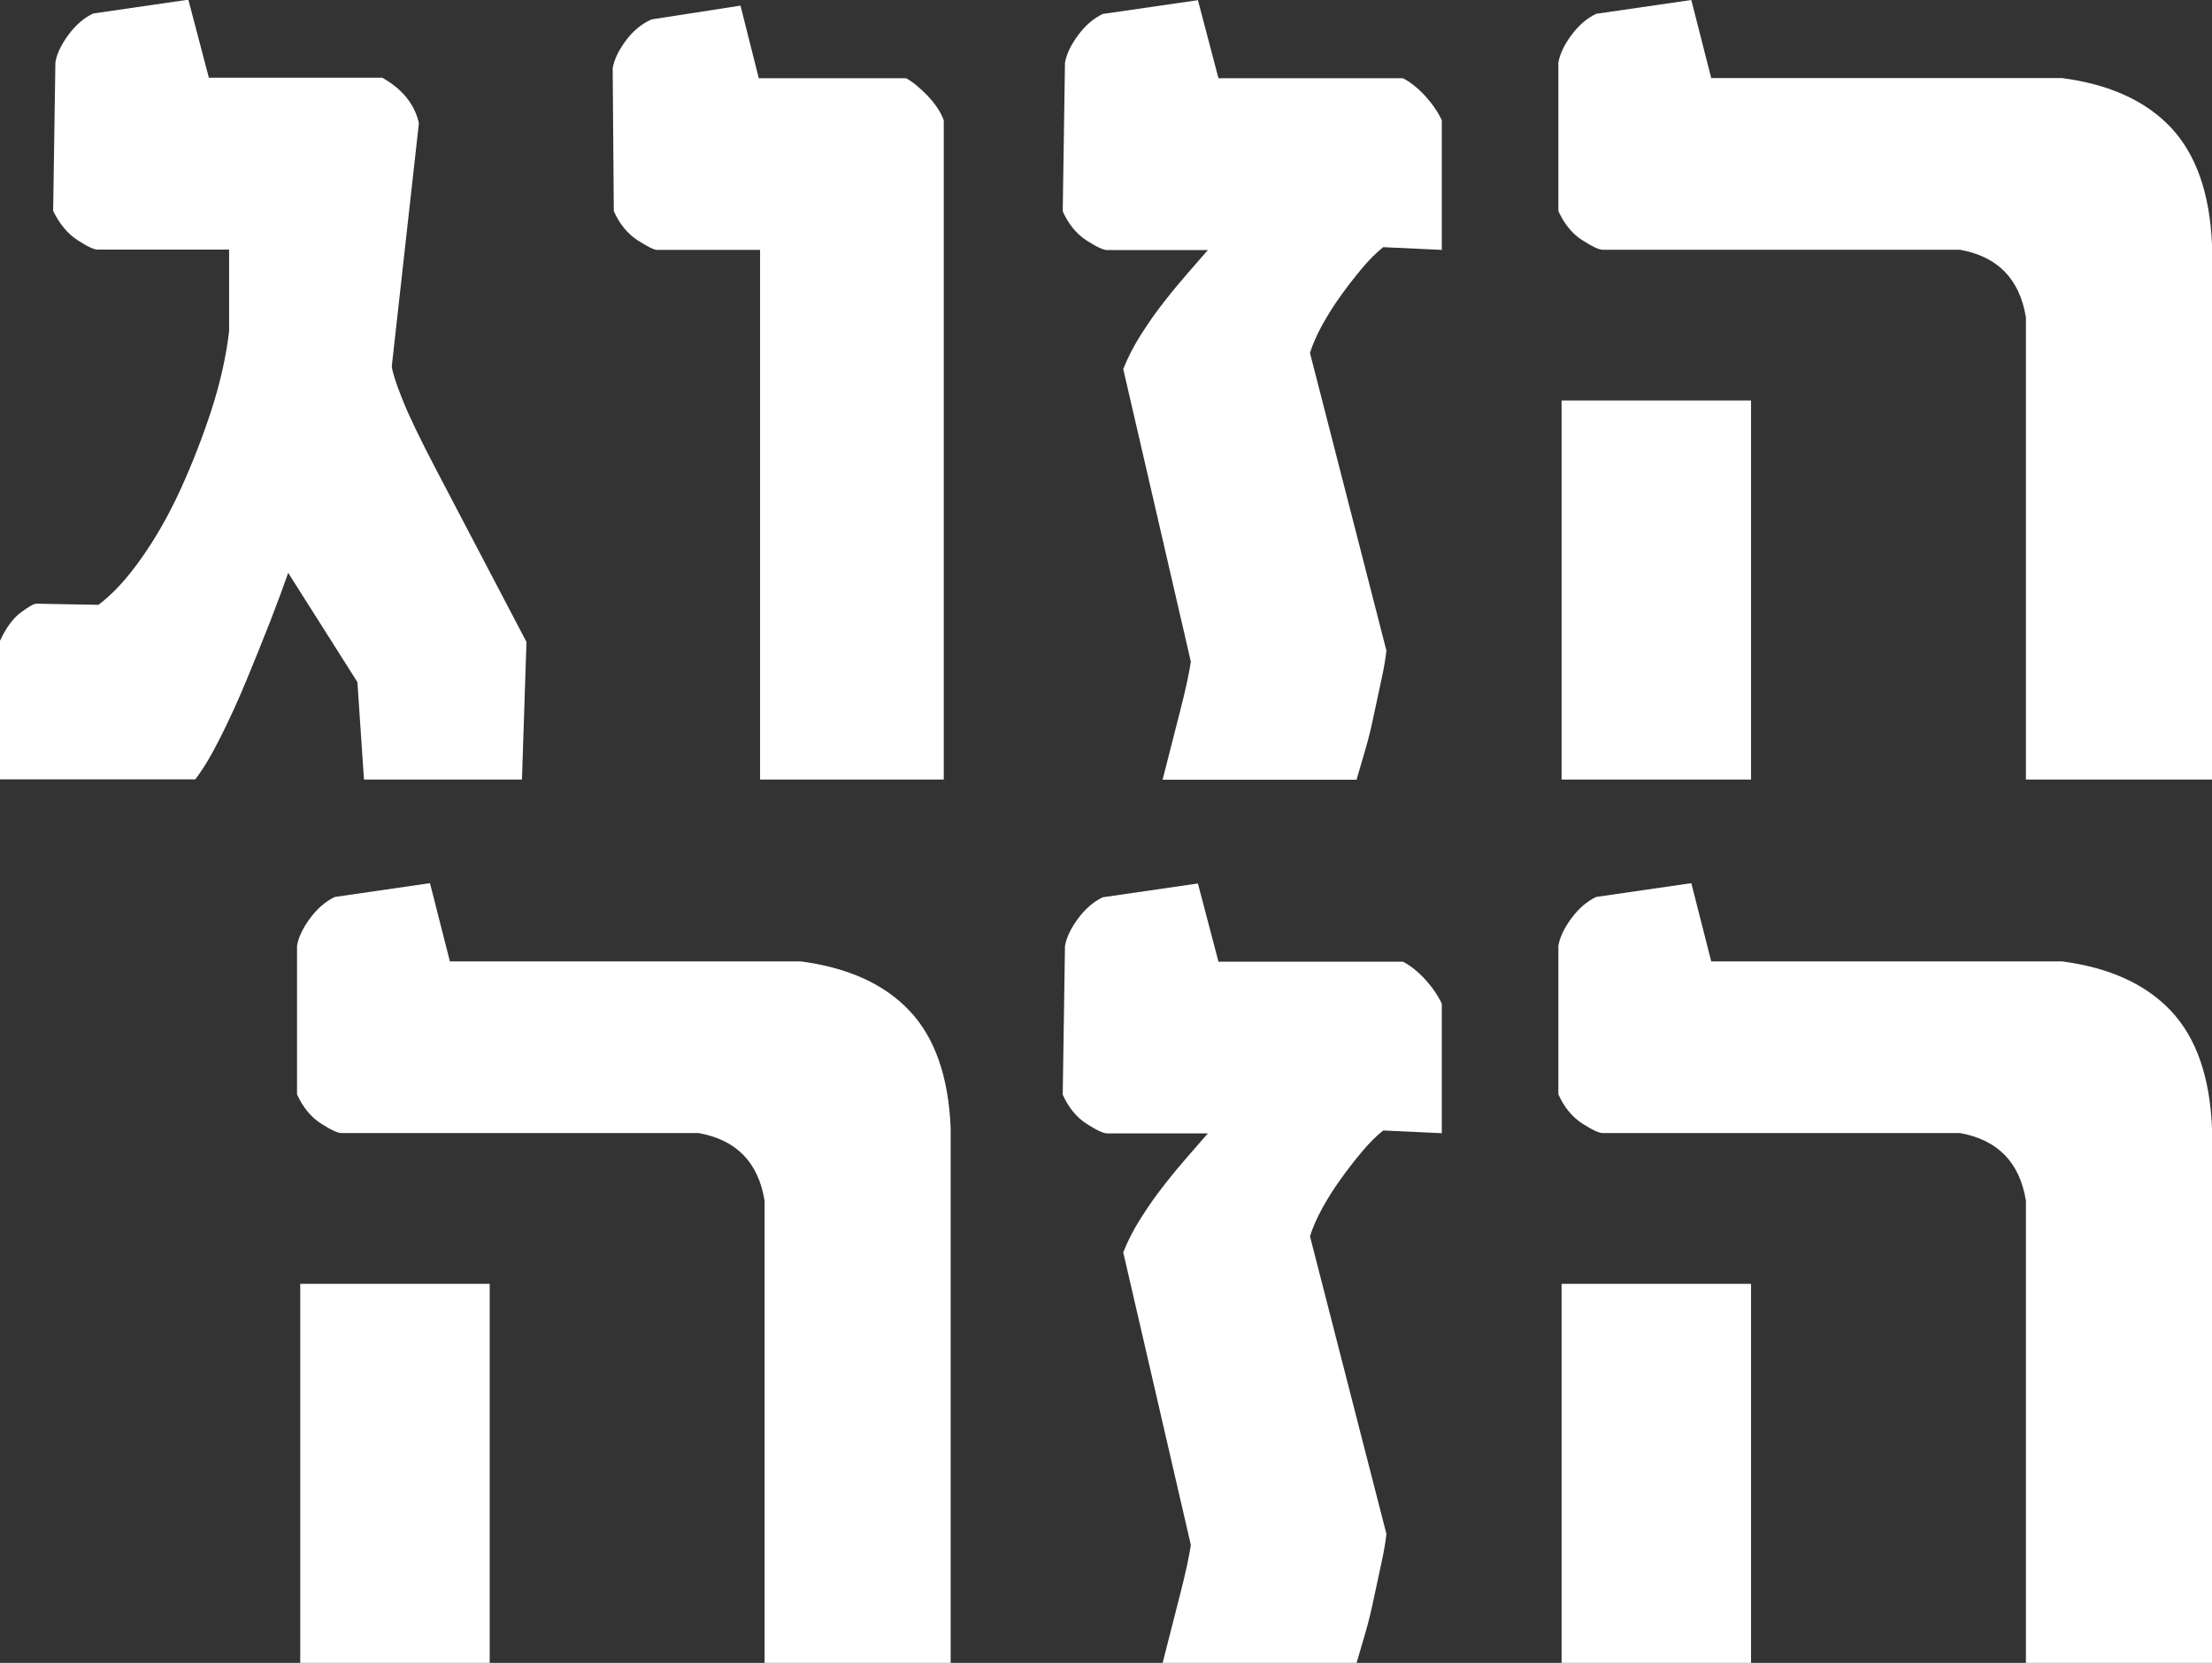 <?xml version="1.0" encoding="UTF-8"?>
<svg id="Layer_2" data-name="Layer 2" xmlns="http://www.w3.org/2000/svg" viewBox="0 0 137.77 103.54">
  <rect x="0" y="0" width="137.77" height="103.54" fill="#333333" stroke="none"/>
  <defs>
    <style>
      .cls-1 {
        fill: #fff;
      }
    </style>
  </defs>
  <g id="Layer_1-2" data-name="Layer 1">
    <g>
      <path class="cls-1" d="M32.5,48.54h-9.83l-.41-6.07-4.31-6.8c-.28.8-.65,1.81-1.12,3.02-.47,1.21-.97,2.43-1.48,3.67s-1.06,2.43-1.62,3.55-1.09,2-1.57,2.62H0v-8.63c.37-.8.8-1.39,1.29-1.76.5-.37.82-.55.98-.55l3.86.07c.9-.67,1.79-1.64,2.69-2.92.9-1.28,1.71-2.7,2.43-4.28.72-1.58,1.36-3.22,1.92-4.93.55-1.71.92-3.35,1.1-4.92v-5.07H6.07c-.23,0-.65-.2-1.26-.6s-1.11-1.01-1.5-1.81l.14-9.25c.09-.53.36-1.1.81-1.71.45-.61.96-1.05,1.54-1.33l5.93-.86,1.28,4.86h10.8c1.26.71,2.02,1.66,2.28,2.83l-1.69,15.15c.05.37.26,1.05.66,2.04.39.99,1.1,2.47,2.14,4.45l5.59,10.66-.28,8.56Z"/>
      <path class="cls-1" d="M58.79,48.54h-11.45V15.56h-6.42c-.18,0-.59-.2-1.21-.6s-1.12-1.01-1.48-1.81l-.07-8.9c.09-.53.36-1.1.81-1.71.45-.61.98-1.05,1.6-1.33l5.55-.86,1.14,4.52h9.18c.44.25.89.63,1.36,1.12.47.5.8,1,.98,1.5v41.06Z"/>
      <path class="cls-1" d="M89.81,15.56l-3.66-.17c-.44.35-.88.79-1.33,1.33-.45.54-.89,1.1-1.31,1.69-.43.59-.81,1.2-1.16,1.83-.34.63-.6,1.21-.76,1.74l4.76,18.53c-.05.46-.14,1.03-.29,1.71s-.3,1.41-.47,2.19c-.16.78-.34,1.54-.55,2.26s-.39,1.35-.55,1.88h-12.08c.39-1.52.76-2.96,1.1-4.31.35-1.36.56-2.37.66-3.04l-4.21-18.22c.28-.71.65-1.44,1.12-2.17.47-.74.95-1.42,1.45-2.05.49-.63.99-1.23,1.48-1.79.49-.56.9-1.03,1.22-1.4h-6.28c-.23,0-.66-.2-1.28-.6s-1.12-1.01-1.48-1.81l.14-9.25c.09-.53.36-1.1.81-1.71s.96-1.05,1.54-1.33l5.93-.86,1.28,4.86h11.49c.48.25.95.63,1.4,1.12.45.5.79,1,1.02,1.5v8.07Z"/>
      <path class="cls-1" d="M137.77,48.54h-11.59v-28.78c-.39-2.39-1.76-3.79-4.11-4.21h-22.25c-.23,0-.66-.2-1.28-.6s-1.12-1.01-1.48-1.81V3.9c.09-.53.36-1.1.81-1.71.45-.61.96-1.05,1.54-1.33l5.93-.86,1.24,4.86h21.84c2.97.39,5.23,1.42,6.8,3.09,1.56,1.67,2.42,4.1,2.55,7.3v33.29ZM109.06,48.54h-11.8v-23.6h11.8v23.6Z"/>
      <path class="cls-1" d="M59.21,103.54h-11.59v-28.78c-.39-2.39-1.76-3.79-4.11-4.21h-22.25c-.23,0-.66-.2-1.28-.6s-1.12-1.01-1.48-1.81v-9.25c.09-.53.36-1.1.81-1.71.45-.61.96-1.05,1.54-1.33l5.93-.86,1.24,4.87h21.84c2.97.39,5.23,1.42,6.8,3.09s2.42,4.1,2.55,7.3v33.29ZM30.5,103.54h-11.8v-23.6h11.8v23.6Z"/>
      <path class="cls-1" d="M89.81,70.56l-3.66-.17c-.44.35-.88.79-1.33,1.33-.45.54-.89,1.1-1.31,1.69-.43.59-.81,1.2-1.16,1.83-.34.63-.6,1.21-.76,1.74l4.76,18.53c-.05.46-.14,1.03-.29,1.71s-.3,1.41-.47,2.19c-.16.78-.34,1.54-.55,2.26s-.39,1.35-.55,1.88h-12.08c.39-1.52.76-2.96,1.1-4.31.35-1.36.56-2.37.66-3.04l-4.21-18.22c.28-.71.65-1.44,1.12-2.17.47-.74.95-1.42,1.45-2.05.49-.63.99-1.23,1.48-1.79.49-.56.9-1.03,1.22-1.4h-6.28c-.23,0-.66-.2-1.28-.6s-1.12-1.01-1.48-1.81l.14-9.25c.09-.53.36-1.1.81-1.71s.96-1.05,1.54-1.33l5.93-.86,1.28,4.87h11.49c.48.25.95.63,1.4,1.12.45.5.79,1,1.02,1.5v8.07Z"/>
      <path class="cls-1" d="M137.77,103.54h-11.59v-28.78c-.39-2.39-1.76-3.79-4.11-4.21h-22.25c-.23,0-.66-.2-1.28-.6s-1.12-1.01-1.48-1.81v-9.25c.09-.53.36-1.1.81-1.71.45-.61.96-1.05,1.54-1.33l5.93-.86,1.24,4.87h21.84c2.97.39,5.23,1.42,6.8,3.09s2.42,4.1,2.55,7.3v33.29ZM109.06,103.54h-11.8v-23.6h11.8v23.6Z"/>
    </g>
  </g>
</svg>